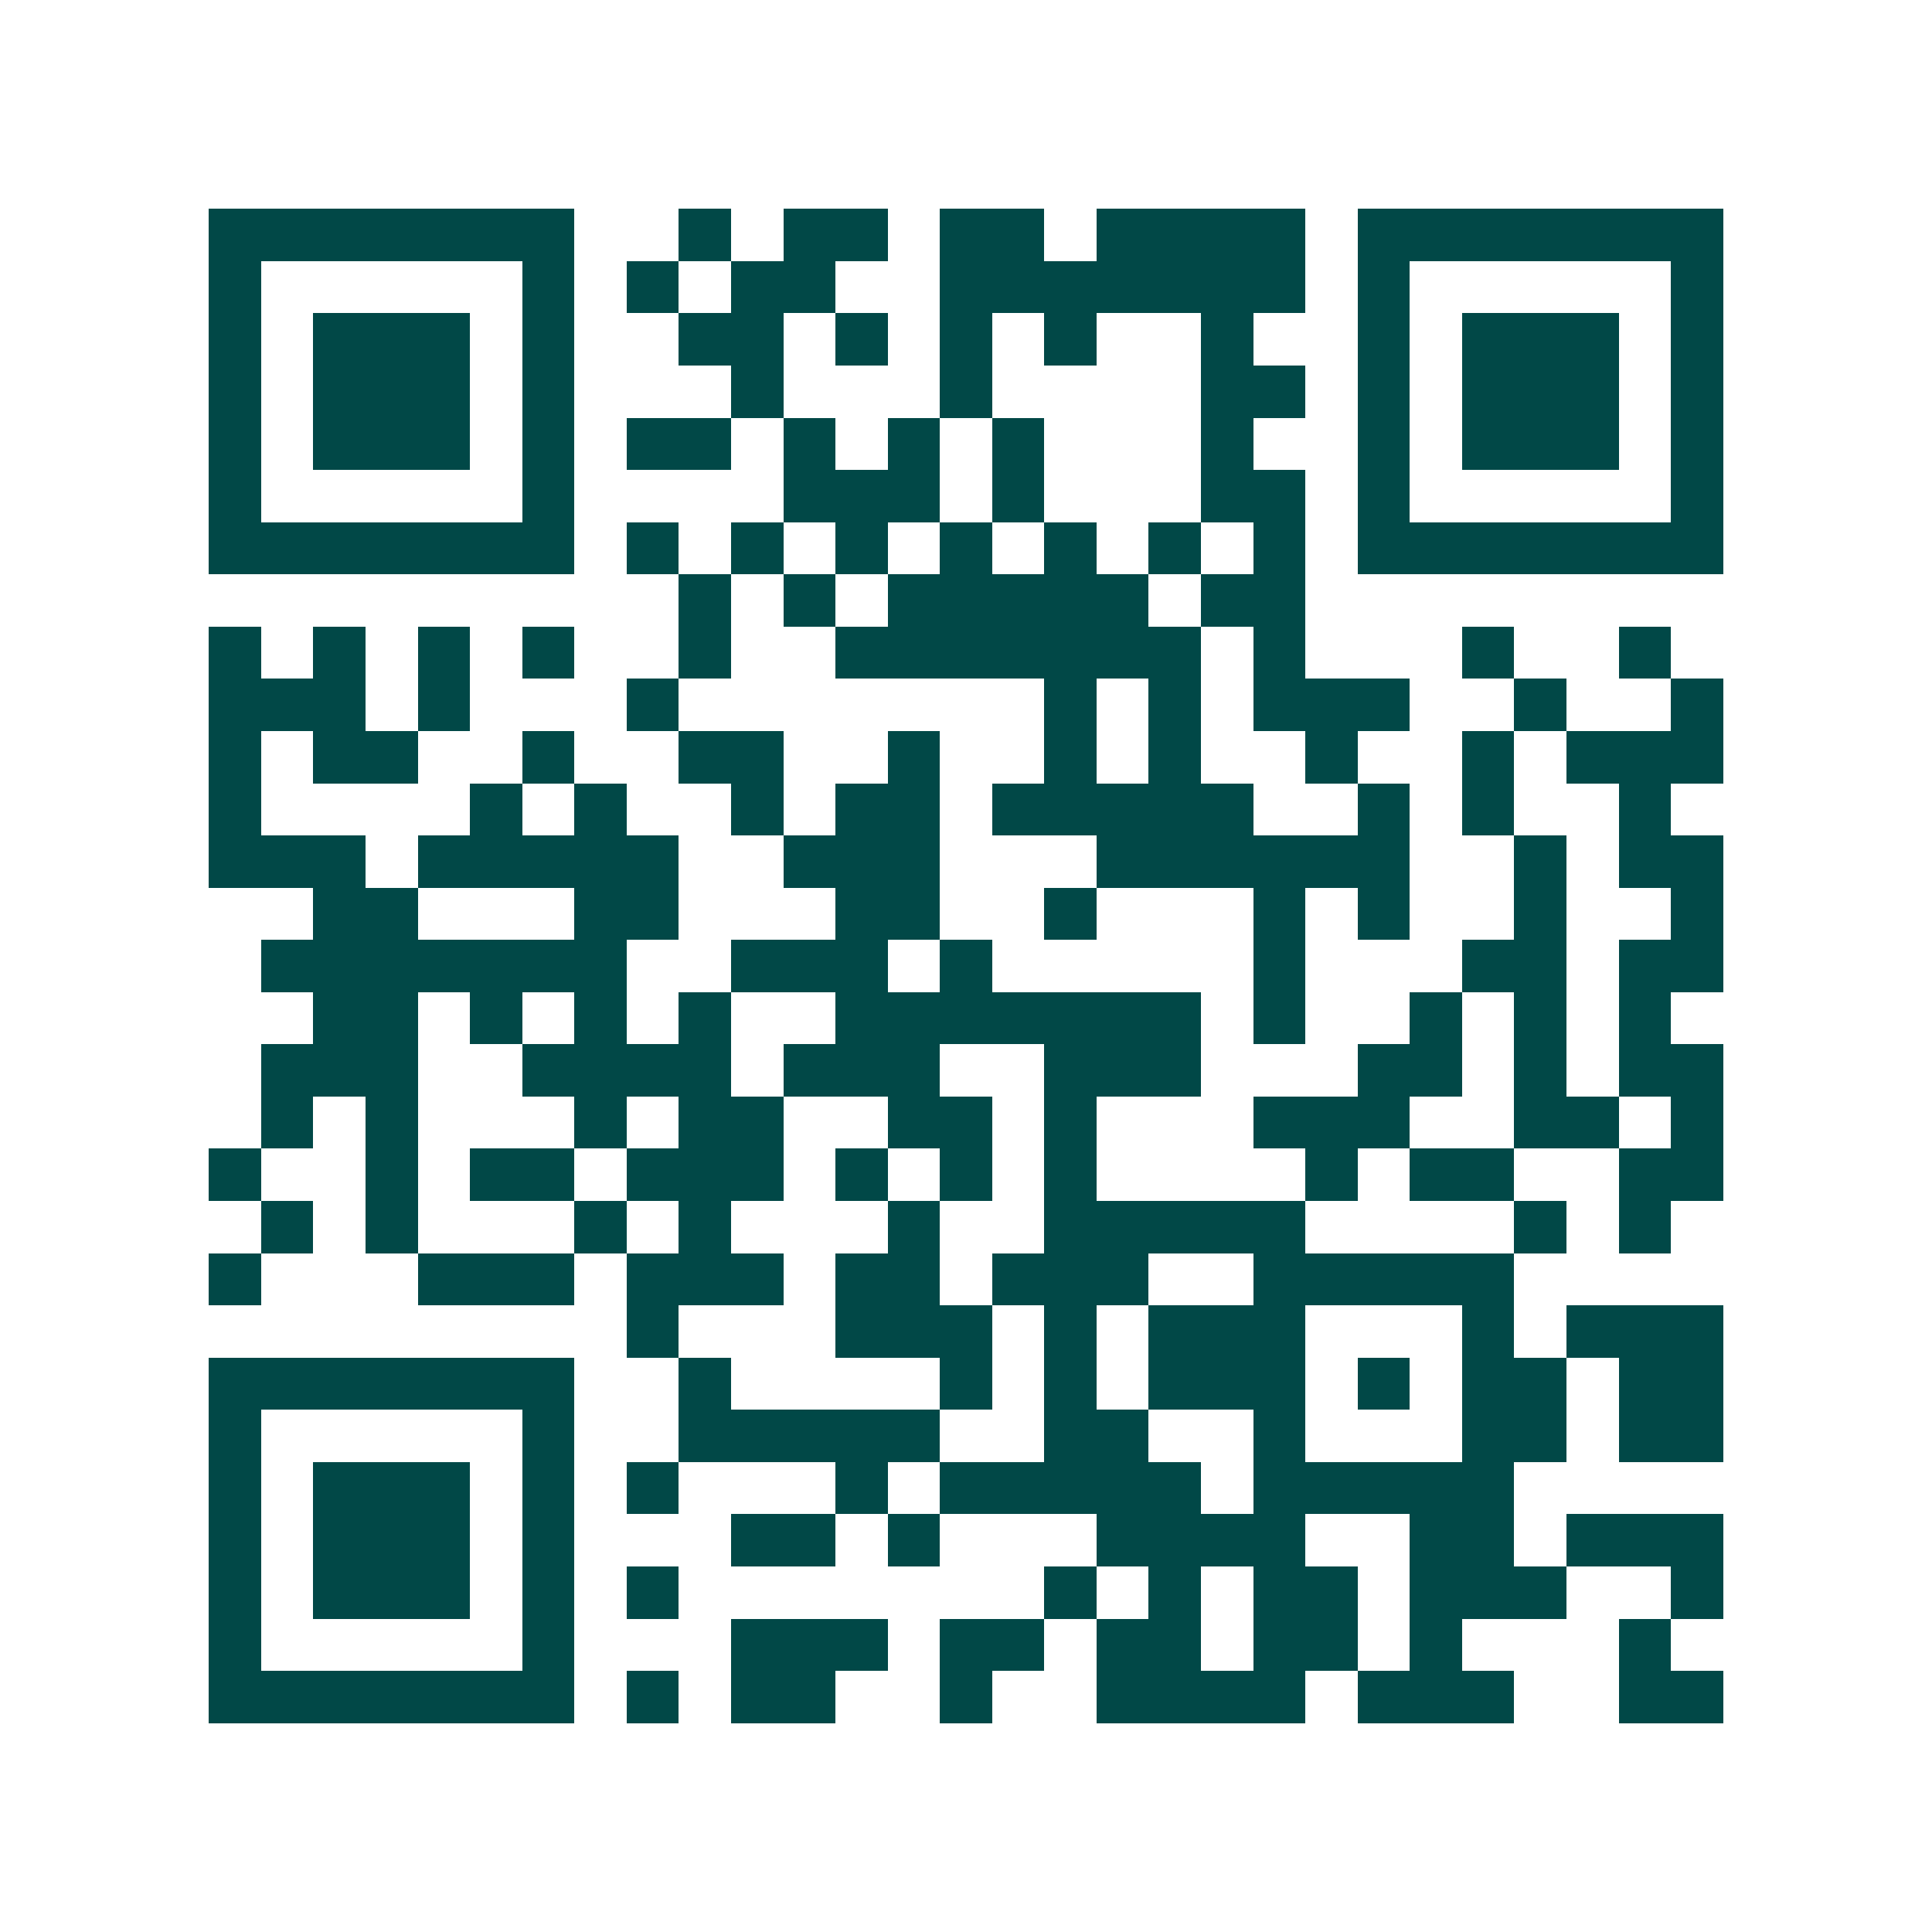 <svg xmlns="http://www.w3.org/2000/svg" width="200" height="200" viewBox="0 0 37 37" shape-rendering="crispEdges"><path fill="#ffffff" d="M0 0h37v37H0z"/><path stroke="#014847" d="M4 4.5h7m2 0h1m1 0h2m1 0h2m1 0h4m1 0h7M4 5.5h1m5 0h1m1 0h1m1 0h2m2 0h7m1 0h1m5 0h1M4 6.5h1m1 0h3m1 0h1m2 0h2m1 0h1m1 0h1m1 0h1m2 0h1m2 0h1m1 0h3m1 0h1M4 7.5h1m1 0h3m1 0h1m3 0h1m3 0h1m4 0h2m1 0h1m1 0h3m1 0h1M4 8.5h1m1 0h3m1 0h1m1 0h2m1 0h1m1 0h1m1 0h1m3 0h1m2 0h1m1 0h3m1 0h1M4 9.5h1m5 0h1m4 0h3m1 0h1m3 0h2m1 0h1m5 0h1M4 10.5h7m1 0h1m1 0h1m1 0h1m1 0h1m1 0h1m1 0h1m1 0h1m1 0h7M13 11.5h1m1 0h1m1 0h5m1 0h2M4 12.5h1m1 0h1m1 0h1m1 0h1m2 0h1m2 0h7m1 0h1m3 0h1m2 0h1M4 13.5h3m1 0h1m3 0h1m7 0h1m1 0h1m1 0h3m2 0h1m2 0h1M4 14.5h1m1 0h2m2 0h1m2 0h2m2 0h1m2 0h1m1 0h1m2 0h1m2 0h1m1 0h3M4 15.5h1m4 0h1m1 0h1m2 0h1m1 0h2m1 0h5m2 0h1m1 0h1m2 0h1M4 16.5h3m1 0h5m2 0h3m3 0h6m2 0h1m1 0h2M6 17.5h2m3 0h2m3 0h2m2 0h1m3 0h1m1 0h1m2 0h1m2 0h1M5 18.5h7m2 0h3m1 0h1m5 0h1m3 0h2m1 0h2M6 19.5h2m1 0h1m1 0h1m1 0h1m2 0h7m1 0h1m2 0h1m1 0h1m1 0h1M5 20.5h3m2 0h4m1 0h3m2 0h3m3 0h2m1 0h1m1 0h2M5 21.5h1m1 0h1m3 0h1m1 0h2m2 0h2m1 0h1m3 0h3m2 0h2m1 0h1M4 22.5h1m2 0h1m1 0h2m1 0h3m1 0h1m1 0h1m1 0h1m4 0h1m1 0h2m2 0h2M5 23.5h1m1 0h1m3 0h1m1 0h1m3 0h1m2 0h5m4 0h1m1 0h1M4 24.5h1m3 0h3m1 0h3m1 0h2m1 0h3m2 0h5M12 25.5h1m3 0h3m1 0h1m1 0h3m3 0h1m1 0h3M4 26.5h7m2 0h1m4 0h1m1 0h1m1 0h3m1 0h1m1 0h2m1 0h2M4 27.5h1m5 0h1m2 0h5m2 0h2m2 0h1m3 0h2m1 0h2M4 28.5h1m1 0h3m1 0h1m1 0h1m3 0h1m1 0h5m1 0h5M4 29.5h1m1 0h3m1 0h1m3 0h2m1 0h1m3 0h4m2 0h2m1 0h3M4 30.5h1m1 0h3m1 0h1m1 0h1m7 0h1m1 0h1m1 0h2m1 0h3m2 0h1M4 31.5h1m5 0h1m3 0h3m1 0h2m1 0h2m1 0h2m1 0h1m3 0h1M4 32.5h7m1 0h1m1 0h2m2 0h1m2 0h4m1 0h3m2 0h2"/></svg>

